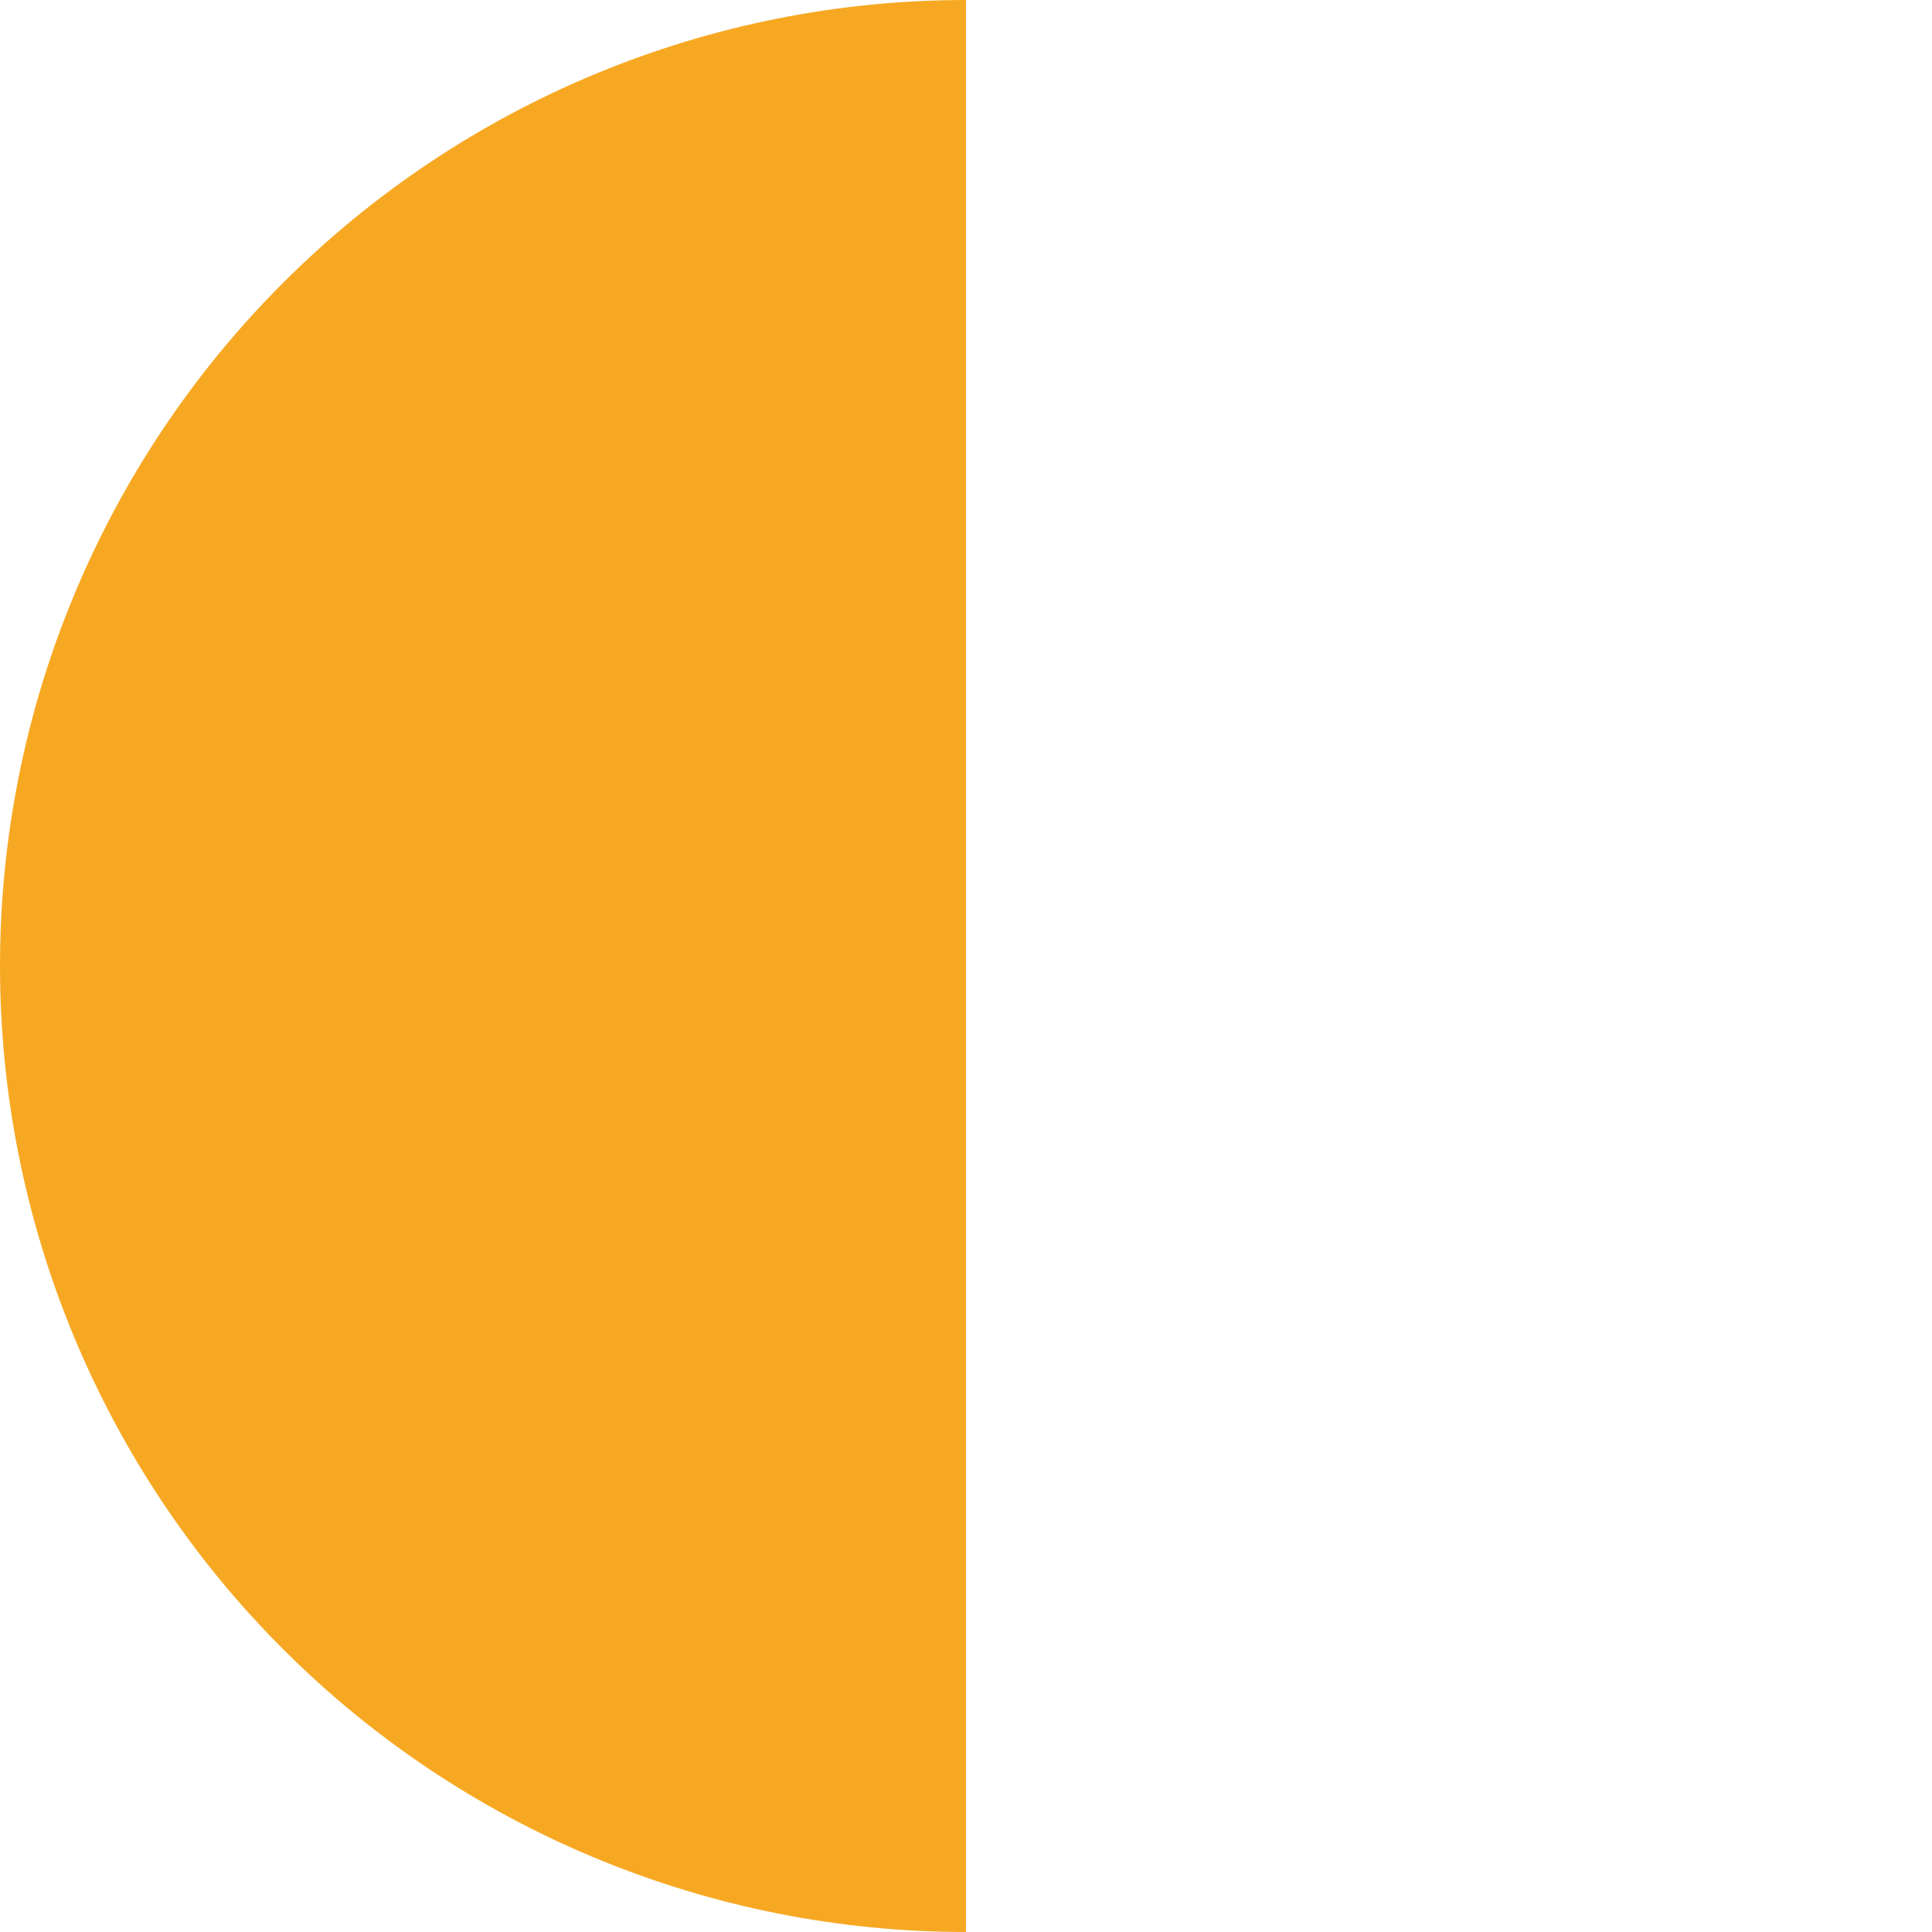 <?xml version="1.0" encoding="UTF-8"?> <svg xmlns="http://www.w3.org/2000/svg" width="26" height="26" viewBox="0 0 26 26" fill="none"><rect x="0" y="0" width="26" height="26" fill="#333333" stroke="none"/><g clip-path="url(#clip0_640_3242)"><rect width="26" height="26" fill="white"></rect><path d="M13 -5.68248e-07C11.293 -4.93625e-07 9.602 0.336 8.025 0.99C6.448 1.643 5.015 2.6 3.808 3.808C2.6 5.015 1.643 6.448 0.99 8.025C0.336 9.602 -7.17495e-07 11.293 -5.68248e-07 13C-4.19001e-07 14.707 0.336 16.398 0.99 17.975C1.643 19.552 2.6 20.985 3.808 22.192C5.015 23.4 6.448 24.357 8.025 25.01C9.602 25.664 11.293 26 13 26L13 13L13 -5.68248e-07Z" fill="#F7A823"></path></g><defs><clipPath id="clip0_640_3242"><rect width="26" height="26" fill="white"></rect></clipPath></defs></svg> 